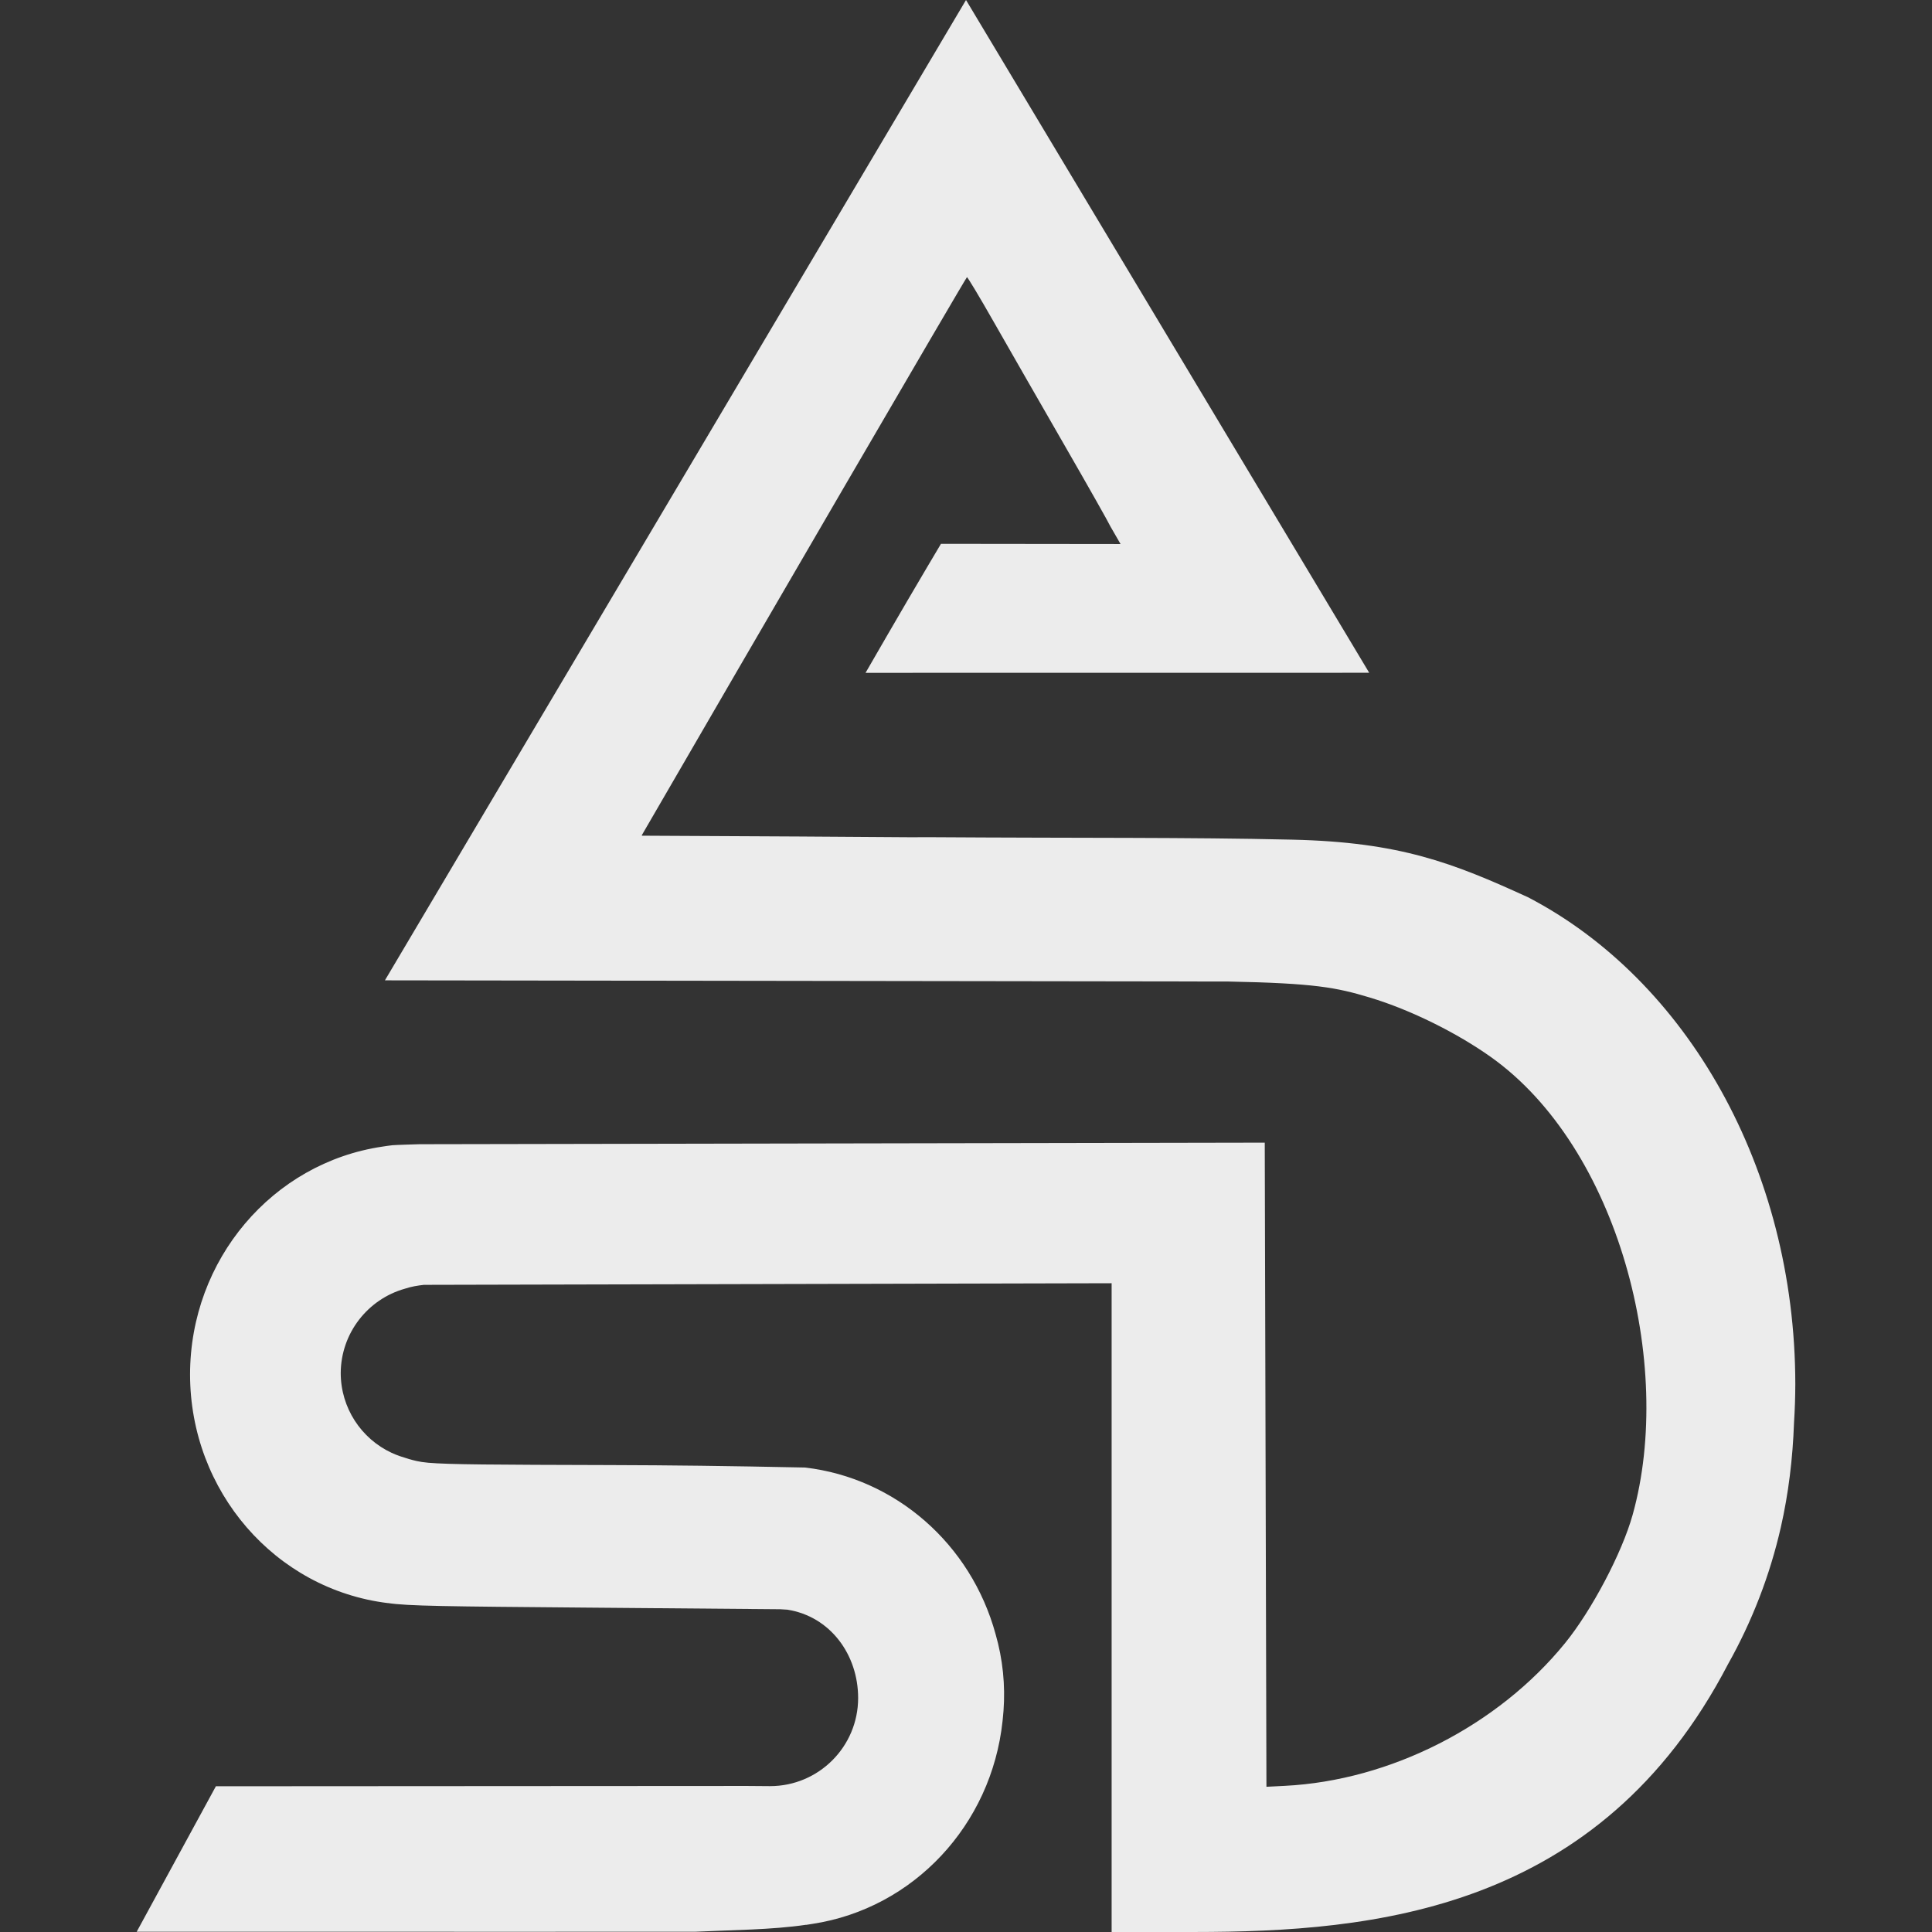 <?xml version="1.0" encoding="UTF-8" standalone="no"?>
<!-- Created with Inkscape (http://www.inkscape.org/) -->

<svg
   width="227.974mm"
   height="227.974mm"
   viewBox="0 0 227.974 227.974"
   version="1.1"
   id="svg9045"
   inkscape:version="1.4.2 (ebf0e940d0, 2025-05-08)"
   sodipodi:docname="ASD-Master-logo-2611252159.svg"
   inkscape:export-filename="asd-ligh.png"
   inkscape:export-xdpi="33.424862"
   inkscape:export-ydpi="33.424862"
   xmlns:inkscape="http://www.inkscape.org/namespaces/inkscape"
   xmlns:sodipodi="http://sodipodi.sourceforge.net/DTD/sodipodi-0.dtd"
   xmlns="http://www.w3.org/2000/svg"
   xmlns:svg="http://www.w3.org/2000/svg">
  <rect x="0" y="0" width="227.974" height="227.974" fill="#333333" stroke="none"/>
  <sodipodi:namedview
     id="namedview9047"
     pagecolor="#ffffff"
     bordercolor="#000000"
     borderopacity="0.25"
     inkscape:showpageshadow="2"
     inkscape:pageopacity="0"
     inkscape:pagecheckerboard="0"
     inkscape:deskcolor="#d1d1d1"
     inkscape:document-units="mm"
     showgrid="true"
     inkscape:zoom="0.35355339"
     inkscape:cx="291.32799"
     inkscape:cy="442.64885"
     inkscape:window-width="1033"
     inkscape:window-height="991"
     inkscape:window-x="26"
     inkscape:window-y="23"
     inkscape:window-maximized="0"
     inkscape:current-layer="layer1">
    <inkscape:grid
       id="grid1"
       units="mm"
       originx="15.828"
       originy="7.4999999e-05"
       spacingx="1"
       spacingy="1"
       empcolor="#0099e5"
       empopacity="0.302"
       color="#0099e5"
       opacity="0.149"
       empspacing="5"
       enabled="true"
       visible="true" />
  </sodipodi:namedview>
  <defs
     id="defs9042" />
  <g
     inkscape:label="Layer 1"
     inkscape:groupmode="layer"
     id="layer1"
     transform="translate(8.987,-13.183)">
    <path
       id="path6051-5"
       style="fill:#ececec;stroke-width:0.377"
       d="m 105.001,13.183 -68.568,115.679 99.518,0.14 c 10.183,0.198 12.761,0.704 16.681,1.884 4.894,1.472 10.344,4.213 14.295,7.018 15.067,10.7 21.698,36.263 16.734,54.033 -1.252,4.483 -4.819,11.253 -7.977,15.137 -7.934,9.758 -20.618,16.215 -33.072,16.837 l -2.161,0.11 -0.099,-38.004 -0.099,-38.003 -51.374,0.095 -48.378,0.089 c 0,0 -2.804,0.082 -3.187,0.12 -0.397,0.04 -0.829,0.112 -1.178,0.164 -12.978,1.914 -22.687,13.342 -22.696,26.889 0.009,13.767 10.038,25.353 23.348,26.976 v -0.007 c 2.306,0.354 6.757,0.399 23.508,0.539 l 22.79,0.192 0.836,0.052 c 5.059,0.793 8.35,5.303 8.35,10.423 0,5.743 -4.655,10.398 -10.397,10.398 -1.099,-0.004 -1.42,-0.007 -2.745,-0.021 l -62.124,0.037 h -0.519 L 7.144,241.126 H 38.936 c 3.414,0 6.553,0.007 11.145,0.007 5.173,0 9.409,-0.001 13.2,-0.007 h 9.778 c 4.284,-0.207 9.006,-0.22 13.075,-0.821 v 0.011 c 0.203,-0.029 0.406,-0.061 0.608,-0.095 0.053,-0.009 0.107,-0.016 0.159,-0.025 11.899,-1.82 21.107,-11.653 22.413,-23.936 0.017,-0.14 0.026,-0.28 0.041,-0.42 0.028,-0.265 0.052,-0.53 0.072,-0.795 0.219,-3 -0.077,-6.052 -0.937,-9.038 -2.908,-10.633 -11.791,-18.402 -22.475,-19.657 -9.335,-0.193 -15.842,-0.271 -22.995,-0.29 -13.855,-0.037 -19.052,-0.064 -21.466,-0.274 -1.148,-0.1 -1.725,-0.289 -2.284,-0.435 -0.721,-0.223 -1.369,-0.421 -2.042,-0.734 -3.602,-1.675 -6.007,-5.315 -6.01,-9.421 0.029,-4.711 3.197,-8.719 7.577,-9.949 0.742,-0.248 1.482,-0.367 2.251,-0.455 h 0.796 l 39.773,-0.093 40.569,-0.096 v 38.277 38.276 h 9.725 c 21.178,-0.009 47.834,-2.419 63.025,-31.634 2.827,-5.033 4.931,-10.471 6.222,-16.151 0.893,-3.928 1.4,-8.067 1.549,-12.298 0.098,-1.522 0.149,-3.049 0.153,-4.575 -0.023,-25.461 -12.824,-47.715 -31.546,-57.441 -8.861,-4.055 -15.108,-6.507 -27.817,-6.796 -12.71,-0.29 -23.824,-0.167 -43.184,-0.292 -0.55,0 -1.164,0.007 -1.693,0.01 l -13.291,-0.089 -18.598,-0.096 0.073,-0.033 h -0.071 c 12.749,-22.013 38.087,-65.534 38.379,-65.867 0.054,-0.063 1.468,2.293 3.142,5.234 1.675,2.94 5.495,9.599 8.49,14.799 2.778,4.823 5.001,8.76 5.32,9.413 l 1.174,2.039 -18.133,-0.021 -3.057,-0.004 -1.535,2.587 c -1.295,2.185 -3.482,5.92 -4.86,8.303 l -2.505,4.333 c 19.811,0 39.621,-0.004 59.432,-0.007 z"
       sodipodi:nodetypes="cccscccccccccscccccccscccccsscccccccccccccccccccccccccscccscccccccccccccccccc"
       inkscape:export-filename="asd-sm.png"
       inkscape:export-xdpi="3.3424864"
       inkscape:export-ydpi="3.3424864" />
  </g>
</svg>
